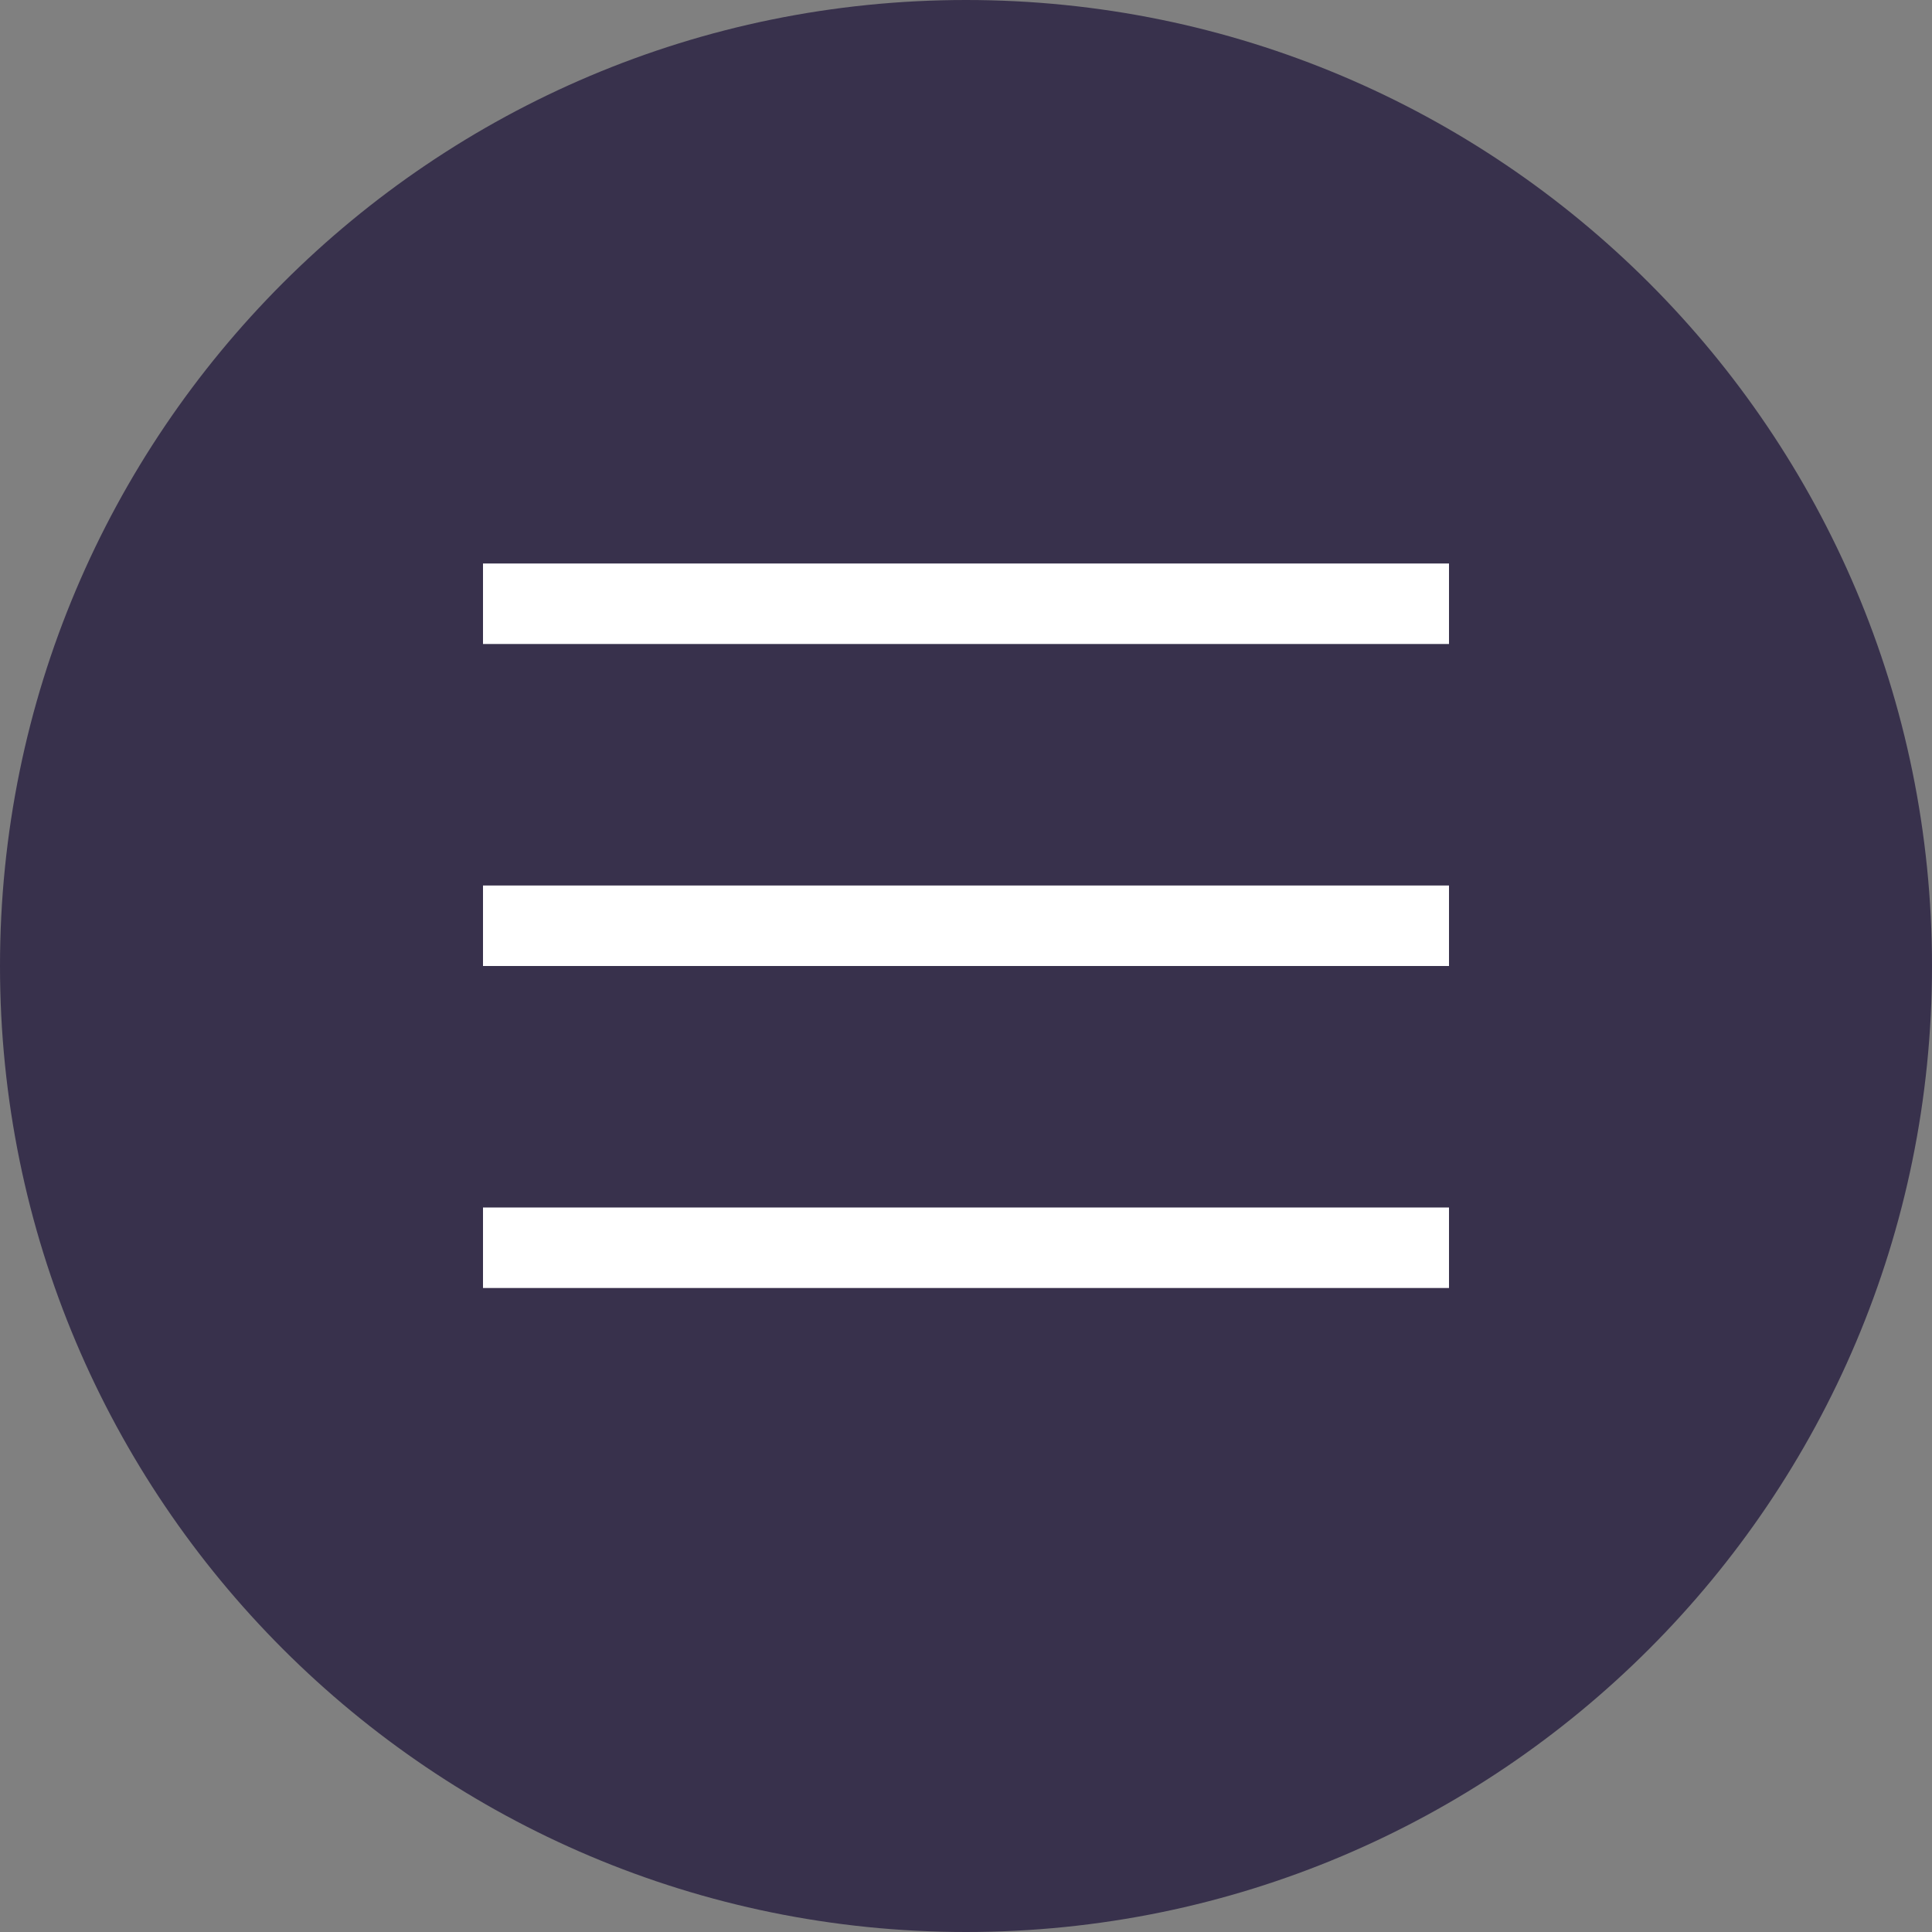 <svg width="48" height="48" viewBox="0 0 48 48" fill="none" xmlns="http://www.w3.org/2000/svg">
<rect x="0" y="0" width="48" height="48" fill="#808080" stroke="none"/>
<path d="M0 24C0 10.745 10.745 0 24 0C37.255 0 48 10.745 48 24C48 37.255 37.255 48 24 48C10.745 48 0 37.255 0 24Z" fill="#1B1037" fill-opacity="0.7"/>
<line x1="12" y1="15" x2="36" y2="15" stroke="white" stroke-width="2"/>
<line x1="12" y1="23" x2="36" y2="23" stroke="white" stroke-width="2"/>
<line x1="12" y1="31" x2="36" y2="31" stroke="white" stroke-width="2"/>
</svg>
